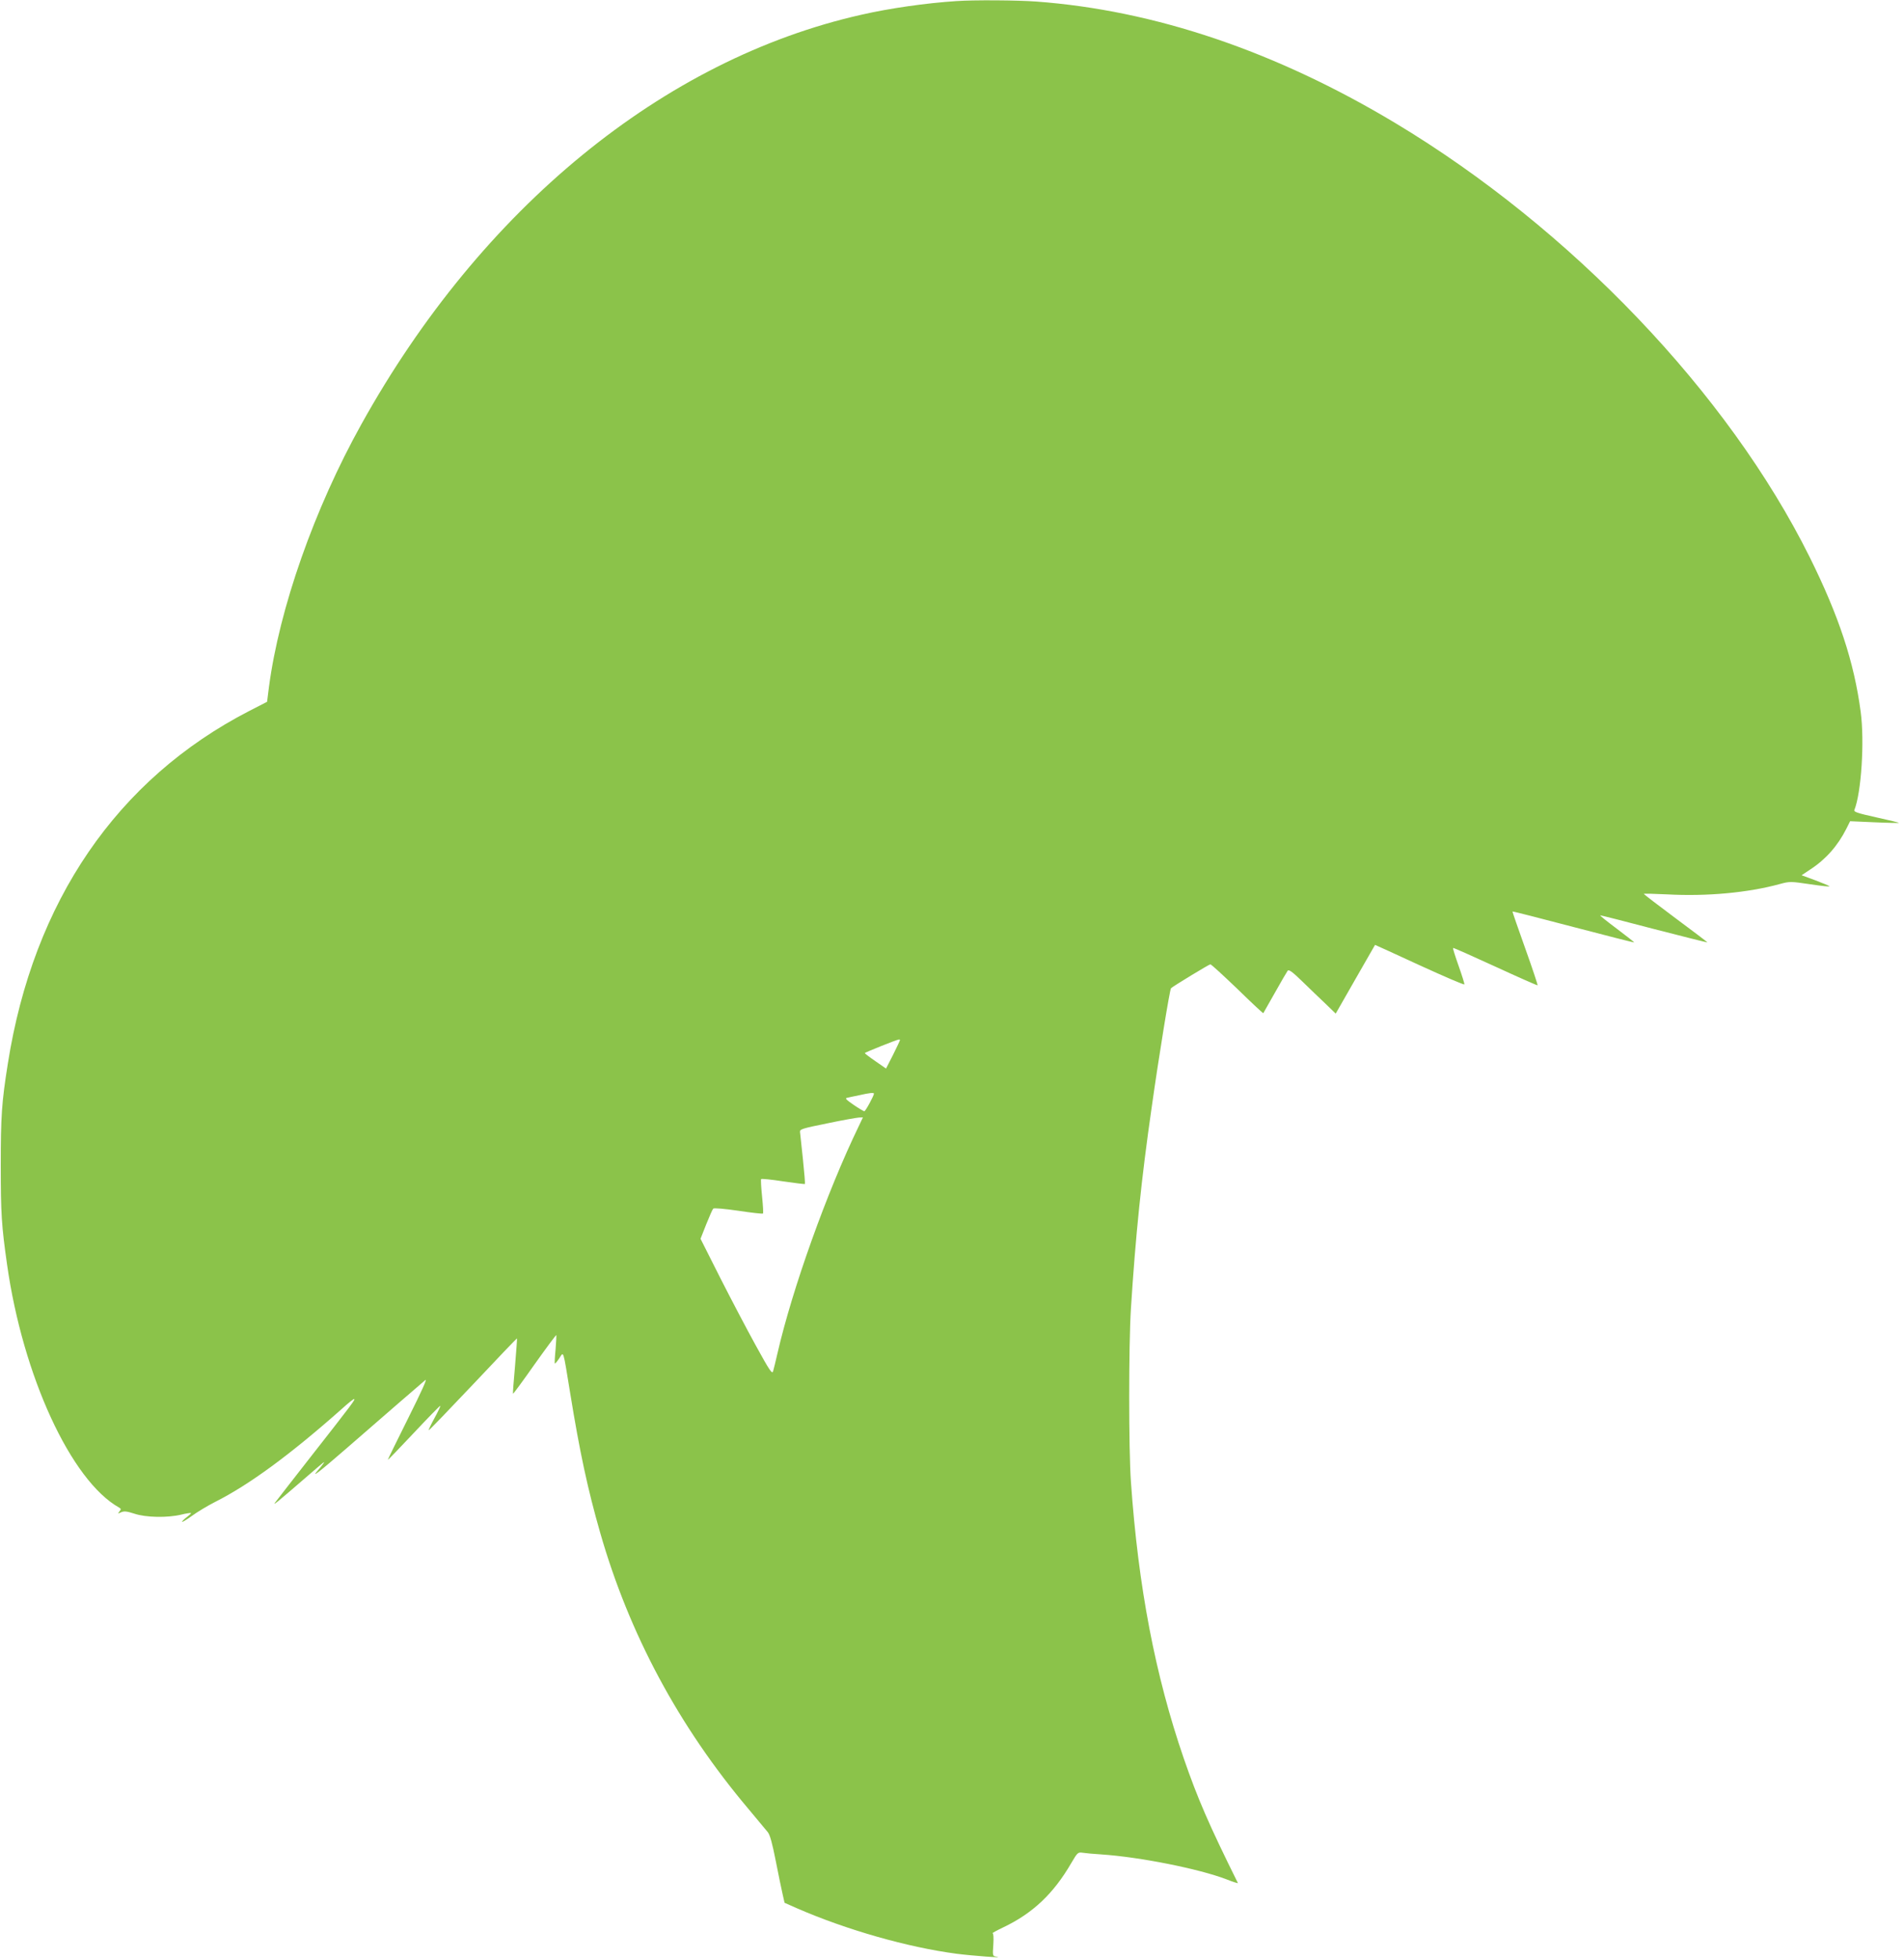 <?xml version="1.0" standalone="no"?>
<!DOCTYPE svg PUBLIC "-//W3C//DTD SVG 20010904//EN"
 "http://www.w3.org/TR/2001/REC-SVG-20010904/DTD/svg10.dtd">
<svg version="1.0" xmlns="http://www.w3.org/2000/svg"
 width="1244pt" height="1280pt" viewBox="0 0 1244 1280"
 preserveAspectRatio="xMidYMid meet">
<g transform="translate(0,1280) scale(0.1,-0.1)"
fill="#8bc34a" stroke="none">
<path d="M6250 12793 c-200 -13 -437 -47 -621 -89 -1294 -291 -2483 -1264
-3267 -2674 -308 -553 -537 -1204 -605 -1720 l-12 -95 -117 -60 c-863 -445
-1410 -1243 -1577 -2305 -40 -252 -46 -341 -46 -665 0 -312 5 -392 41 -645
103 -729 418 -1413 732 -1589 14 -8 14 -11 2 -26 -12 -15 -11 -15 11 -5 20 9
37 7 87 -9 74 -25 215 -28 307 -6 32 8 61 12 63 10 2 -2 -10 -13 -27 -26 -17
-13 -31 -26 -31 -31 0 -4 28 13 63 38 34 25 102 66 151 91 225 113 495 312
831 610 38 35 74 63 78 63 12 0 -10 -29 -274 -366 -130 -166 -240 -308 -245
-315 -7 -13 28 16 206 170 125 108 127 110 110 86 -8 -11 -23 -30 -34 -42 -46
-53 6 -13 187 144 105 92 260 225 342 297 83 71 161 139 174 150 15 14 -23
-71 -112 -249 -74 -148 -134 -271 -133 -272 1 -2 78 78 171 177 93 99 170 178
172 176 2 -2 -15 -38 -38 -80 -23 -42 -40 -78 -38 -80 2 -2 132 133 289 299
157 167 286 302 288 301 1 -2 -5 -83 -13 -181 -9 -97 -15 -179 -13 -180 2 -2
65 84 141 192 76 107 140 193 142 191 1 -1 -1 -43 -5 -93 -5 -49 -7 -91 -5
-93 2 -2 15 13 29 34 30 45 23 68 72 -231 61 -377 114 -625 195 -907 190 -663
514 -1267 970 -1807 57 -68 113 -135 125 -150 15 -18 30 -74 53 -191 18 -91
38 -189 45 -218 l12 -53 79 -35 c328 -143 727 -256 1045 -298 101 -13 326 -30
260 -19 -25 4 -25 5 -20 78 3 47 1 75 -5 75 -5 0 27 18 71 39 191 91 327 219
443 419 41 70 44 72 74 68 18 -3 73 -8 122 -11 253 -17 639 -94 819 -163 42
-17 76 -27 74 -24 -189 381 -262 549 -354 815 -186 541 -297 1118 -345 1807
-15 213 -15 891 0 1130 30 472 68 848 137 1325 45 319 117 762 125 769 20 17
249 156 257 156 6 0 85 -73 177 -161 91 -89 167 -160 169 -158 1 2 36 63 76
134 40 72 78 136 83 143 8 10 30 -6 96 -70 47 -46 116 -112 152 -146 l66 -64
128 224 c70 122 128 224 129 225 0 0 132 -59 291 -133 160 -73 291 -130 293
-125 1 4 -16 59 -38 121 -22 62 -39 115 -36 117 2 2 126 -53 276 -122 150 -69
274 -124 276 -122 2 2 -34 111 -81 242 -47 131 -84 239 -83 240 2 2 181 -44
398 -101 217 -57 395 -102 397 -101 1 2 -50 42 -114 90 -64 48 -113 87 -107
87 5 0 164 -40 353 -90 190 -49 346 -88 347 -87 1 1 -92 72 -207 157 -114 85
-208 157 -209 160 0 3 69 1 153 -3 256 -14 526 10 737 68 63 17 70 17 198 -2
73 -11 129 -17 125 -13 -4 4 -47 22 -95 40 l-87 32 57 38 c100 65 179 154 235
265 l25 50 158 -7 c87 -4 160 -5 161 -4 2 2 -65 18 -147 36 -126 28 -150 36
-144 49 45 112 67 447 41 641 -43 325 -143 627 -333 1010 -533 1072 -1561
2148 -2709 2837 -780 468 -1571 736 -2345 793 -123 9 -410 11 -520 3z m-370
-6788 c0 -3 -20 -46 -45 -96 l-46 -90 -69 48 c-38 26 -69 50 -70 53 0 4 204
86 223 89 4 0 7 -1 7 -4z m-170 -350 c0 -13 -55 -115 -63 -115 -4 0 -36 19
-70 42 -49 34 -58 43 -42 46 11 3 47 10 80 17 65 15 95 18 95 10z m-99 -212
c-208 -429 -435 -1065 -531 -1483 -12 -52 -25 -106 -29 -119 -6 -20 -23 5
-112 167 -58 105 -163 305 -234 445 l-128 254 37 94 c21 52 41 98 46 103 5 5
75 -1 164 -14 86 -13 158 -21 161 -18 3 3 0 53 -6 112 -6 59 -9 109 -6 113 4
3 68 -3 144 -15 76 -11 140 -19 142 -17 2 3 -4 75 -13 162 -9 87 -18 167 -19
178 -2 18 15 23 178 56 99 21 192 37 207 38 l26 1 -27 -57z"/>
</g>
</svg>
